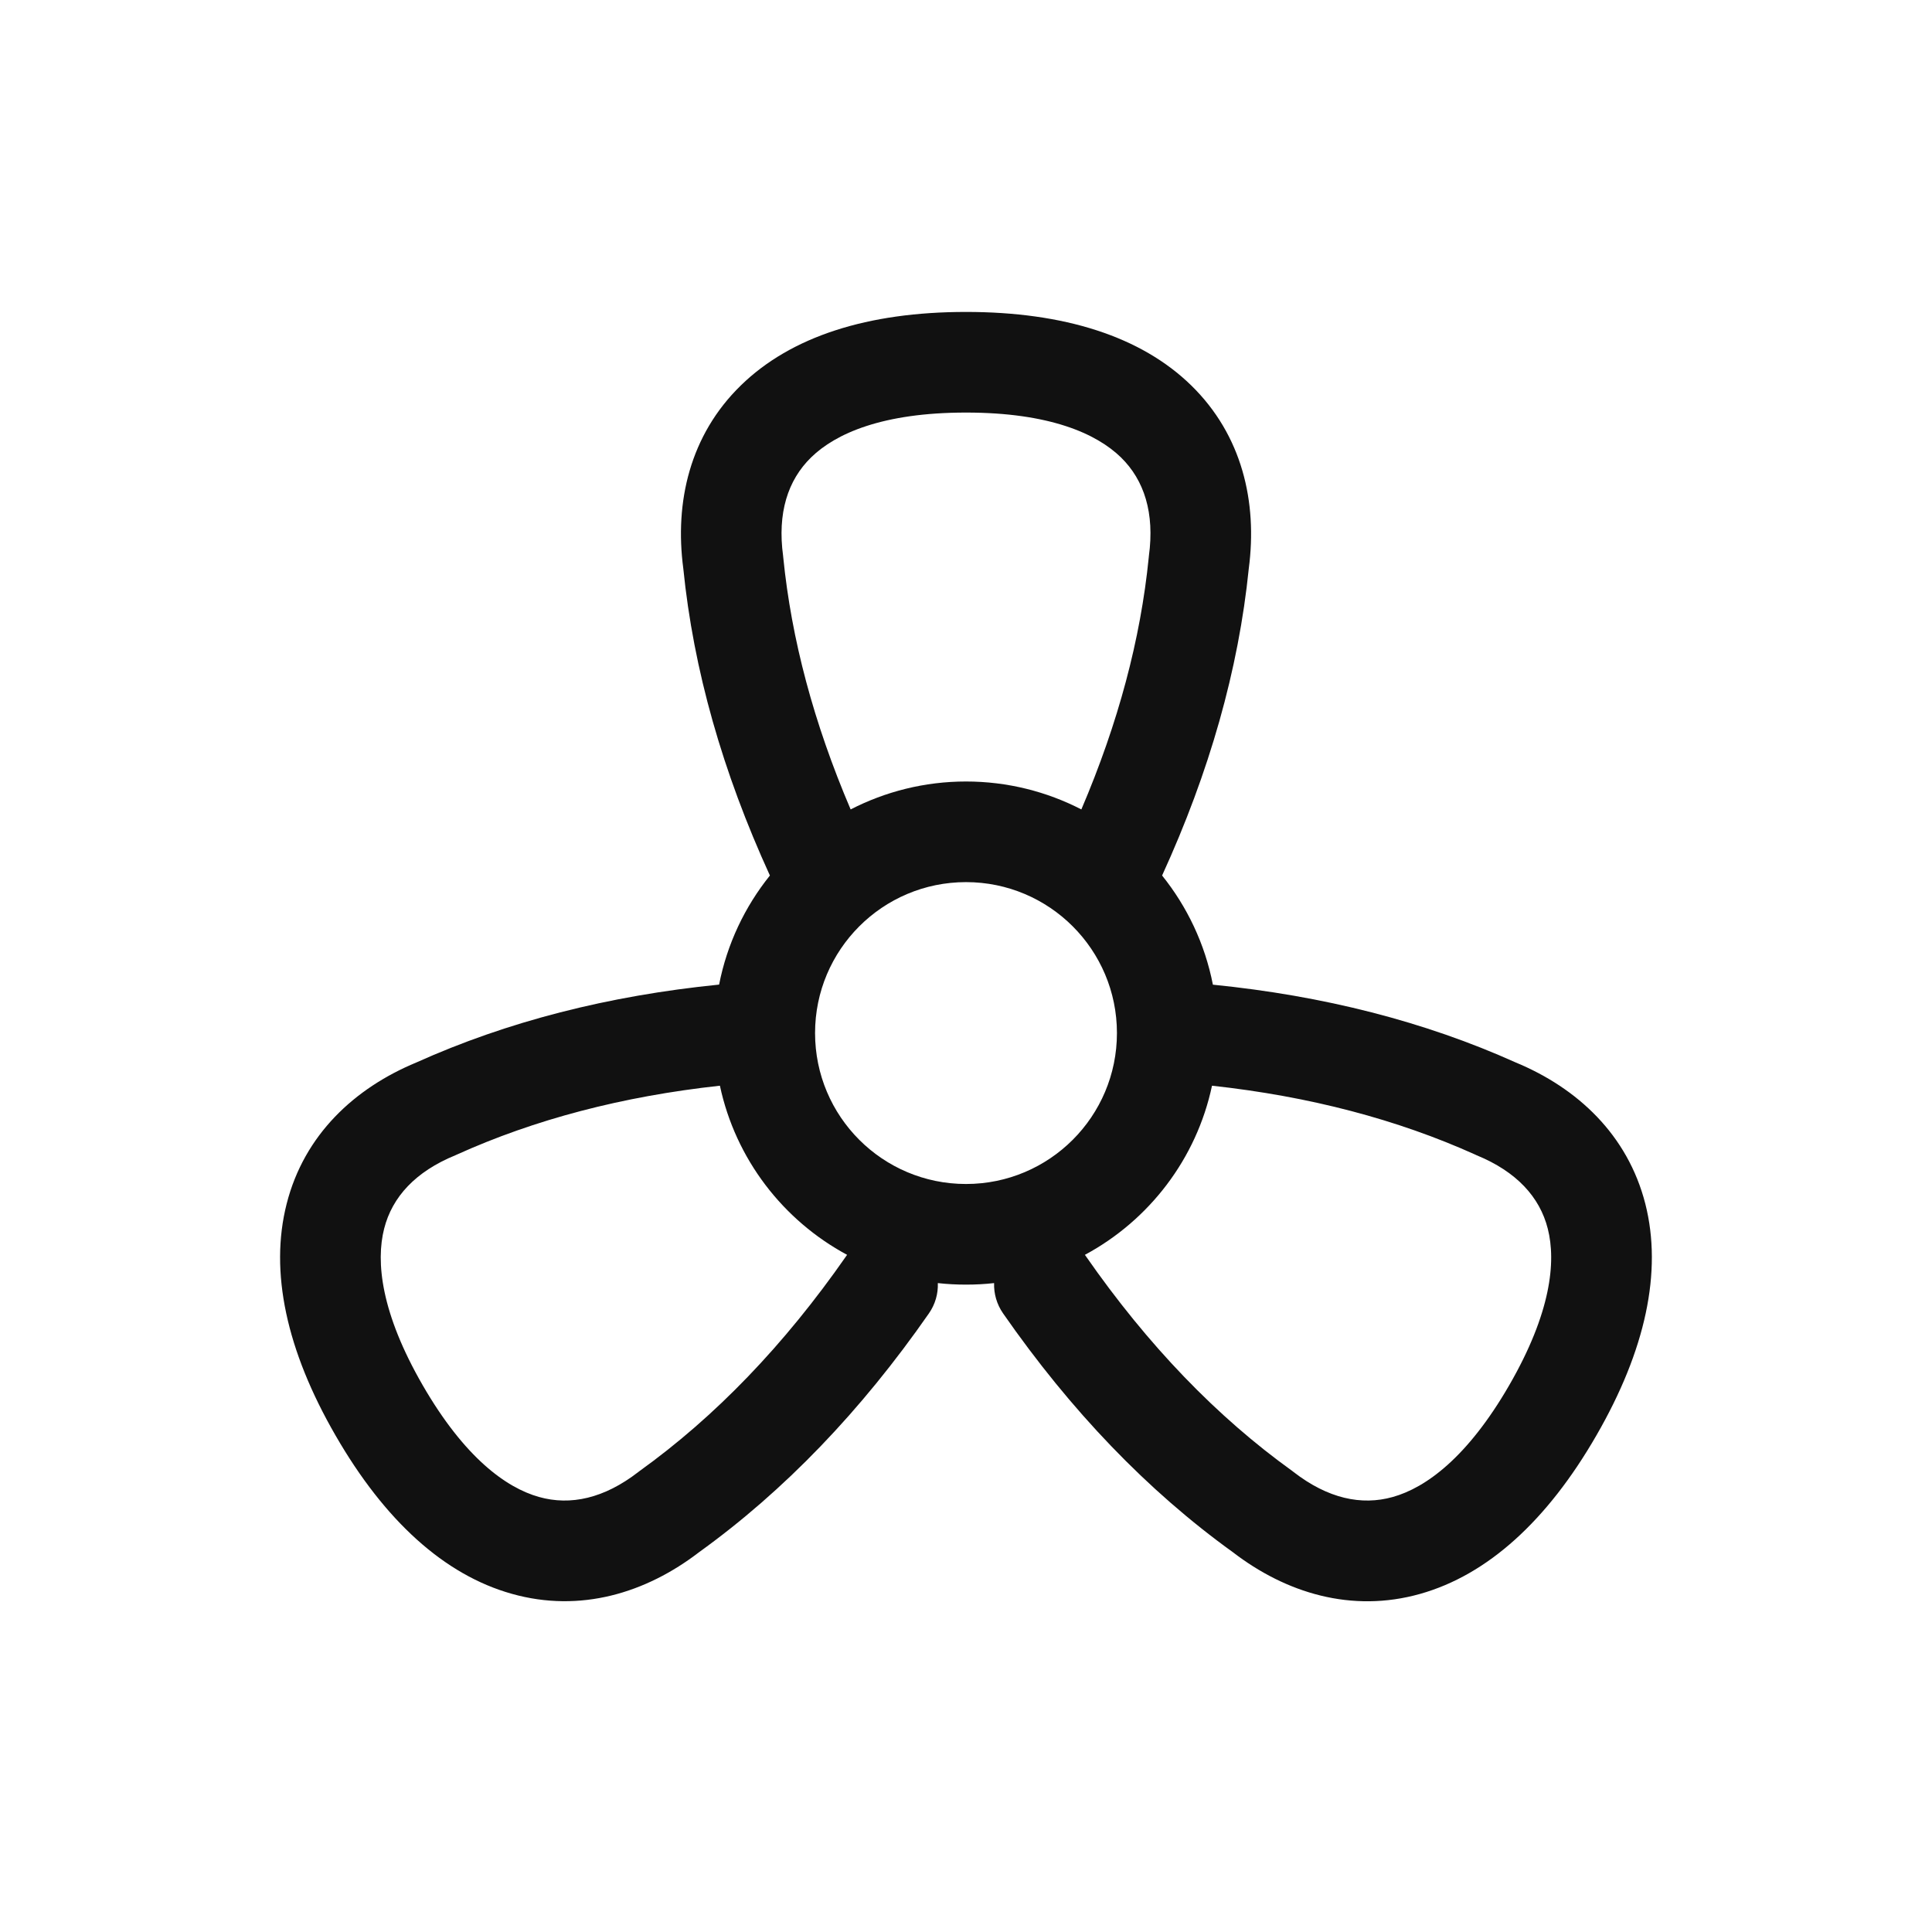 <svg width="24" height="24" viewBox="0 0 24 24" fill="none" xmlns="http://www.w3.org/2000/svg">
<path fill-rule="evenodd" clip-rule="evenodd" d="M9.203 4.788C9.826 4.18 10.779 3.875 12 3.875C13.221 3.875 14.175 4.18 14.797 4.787C15.431 5.406 15.621 6.237 15.513 7.061C15.386 8.318 15.024 9.591 14.436 10.876C14.747 11.263 14.968 11.725 15.067 12.232C16.443 12.37 17.698 12.69 18.828 13.198C19.596 13.516 20.22 14.097 20.439 14.955C20.653 15.798 20.441 16.776 19.83 17.833C19.22 18.891 18.479 19.564 17.641 19.8C16.789 20.04 15.973 19.788 15.315 19.282C14.253 18.517 13.302 17.525 12.461 16.316C12.381 16.201 12.345 16.069 12.349 15.939C12.235 15.952 12.118 15.958 12 15.958C11.882 15.958 11.765 15.952 11.65 15.939C11.655 16.069 11.619 16.201 11.539 16.316C10.697 17.526 9.746 18.517 8.684 19.282C8.025 19.788 7.21 20.039 6.358 19.799C5.52 19.564 4.779 18.891 4.169 17.833C3.558 16.776 3.346 15.797 3.561 14.954C3.779 14.096 4.405 13.516 5.173 13.198C6.302 12.69 7.557 12.369 8.933 12.231C9.032 11.725 9.253 11.263 9.564 10.876C8.976 9.59 8.614 8.318 8.488 7.061C8.379 6.237 8.569 5.406 9.203 4.788ZM10.567 10.055C10.997 9.834 11.484 9.708 12 9.708C12.516 9.708 13.004 9.834 13.433 10.055C13.892 8.981 14.169 7.938 14.27 6.926C14.271 6.919 14.271 6.912 14.272 6.905C14.344 6.374 14.215 5.966 13.925 5.682C13.62 5.385 13.036 5.125 12 5.125C10.964 5.125 10.38 5.385 10.076 5.682C9.785 5.966 9.656 6.374 9.728 6.905C9.729 6.912 9.73 6.919 9.73 6.926C9.831 7.938 10.108 8.981 10.567 10.055ZM8.943 13.487C7.727 13.62 6.64 13.907 5.677 14.342C5.67 14.345 5.664 14.348 5.657 14.351C5.161 14.554 4.872 14.869 4.772 15.263C4.667 15.675 4.733 16.311 5.251 17.208C5.769 18.105 6.286 18.481 6.696 18.596C7.087 18.706 7.505 18.614 7.929 18.286C7.934 18.282 7.94 18.278 7.946 18.273C8.881 17.601 9.738 16.715 10.513 15.602C10.516 15.597 10.52 15.593 10.523 15.588C9.727 15.16 9.137 14.397 8.943 13.487ZM13.477 15.588C13.48 15.593 13.484 15.598 13.487 15.602C14.261 16.715 15.118 17.601 16.053 18.273C16.059 18.278 16.065 18.282 16.071 18.287C16.494 18.614 16.911 18.706 17.302 18.596C17.712 18.481 18.23 18.105 18.748 17.208C19.266 16.311 19.332 15.676 19.227 15.263C19.127 14.869 18.838 14.554 18.343 14.351C18.337 14.348 18.33 14.345 18.324 14.342C17.36 13.908 16.273 13.62 15.056 13.487C14.863 14.397 14.273 15.16 13.477 15.588ZM12 10.958C10.964 10.958 10.125 11.798 10.125 12.833C10.125 13.869 10.964 14.708 12 14.708C13.036 14.708 13.875 13.869 13.875 12.833C13.875 11.798 13.036 10.958 12 10.958Z" fill="#111111"/>
</svg>
